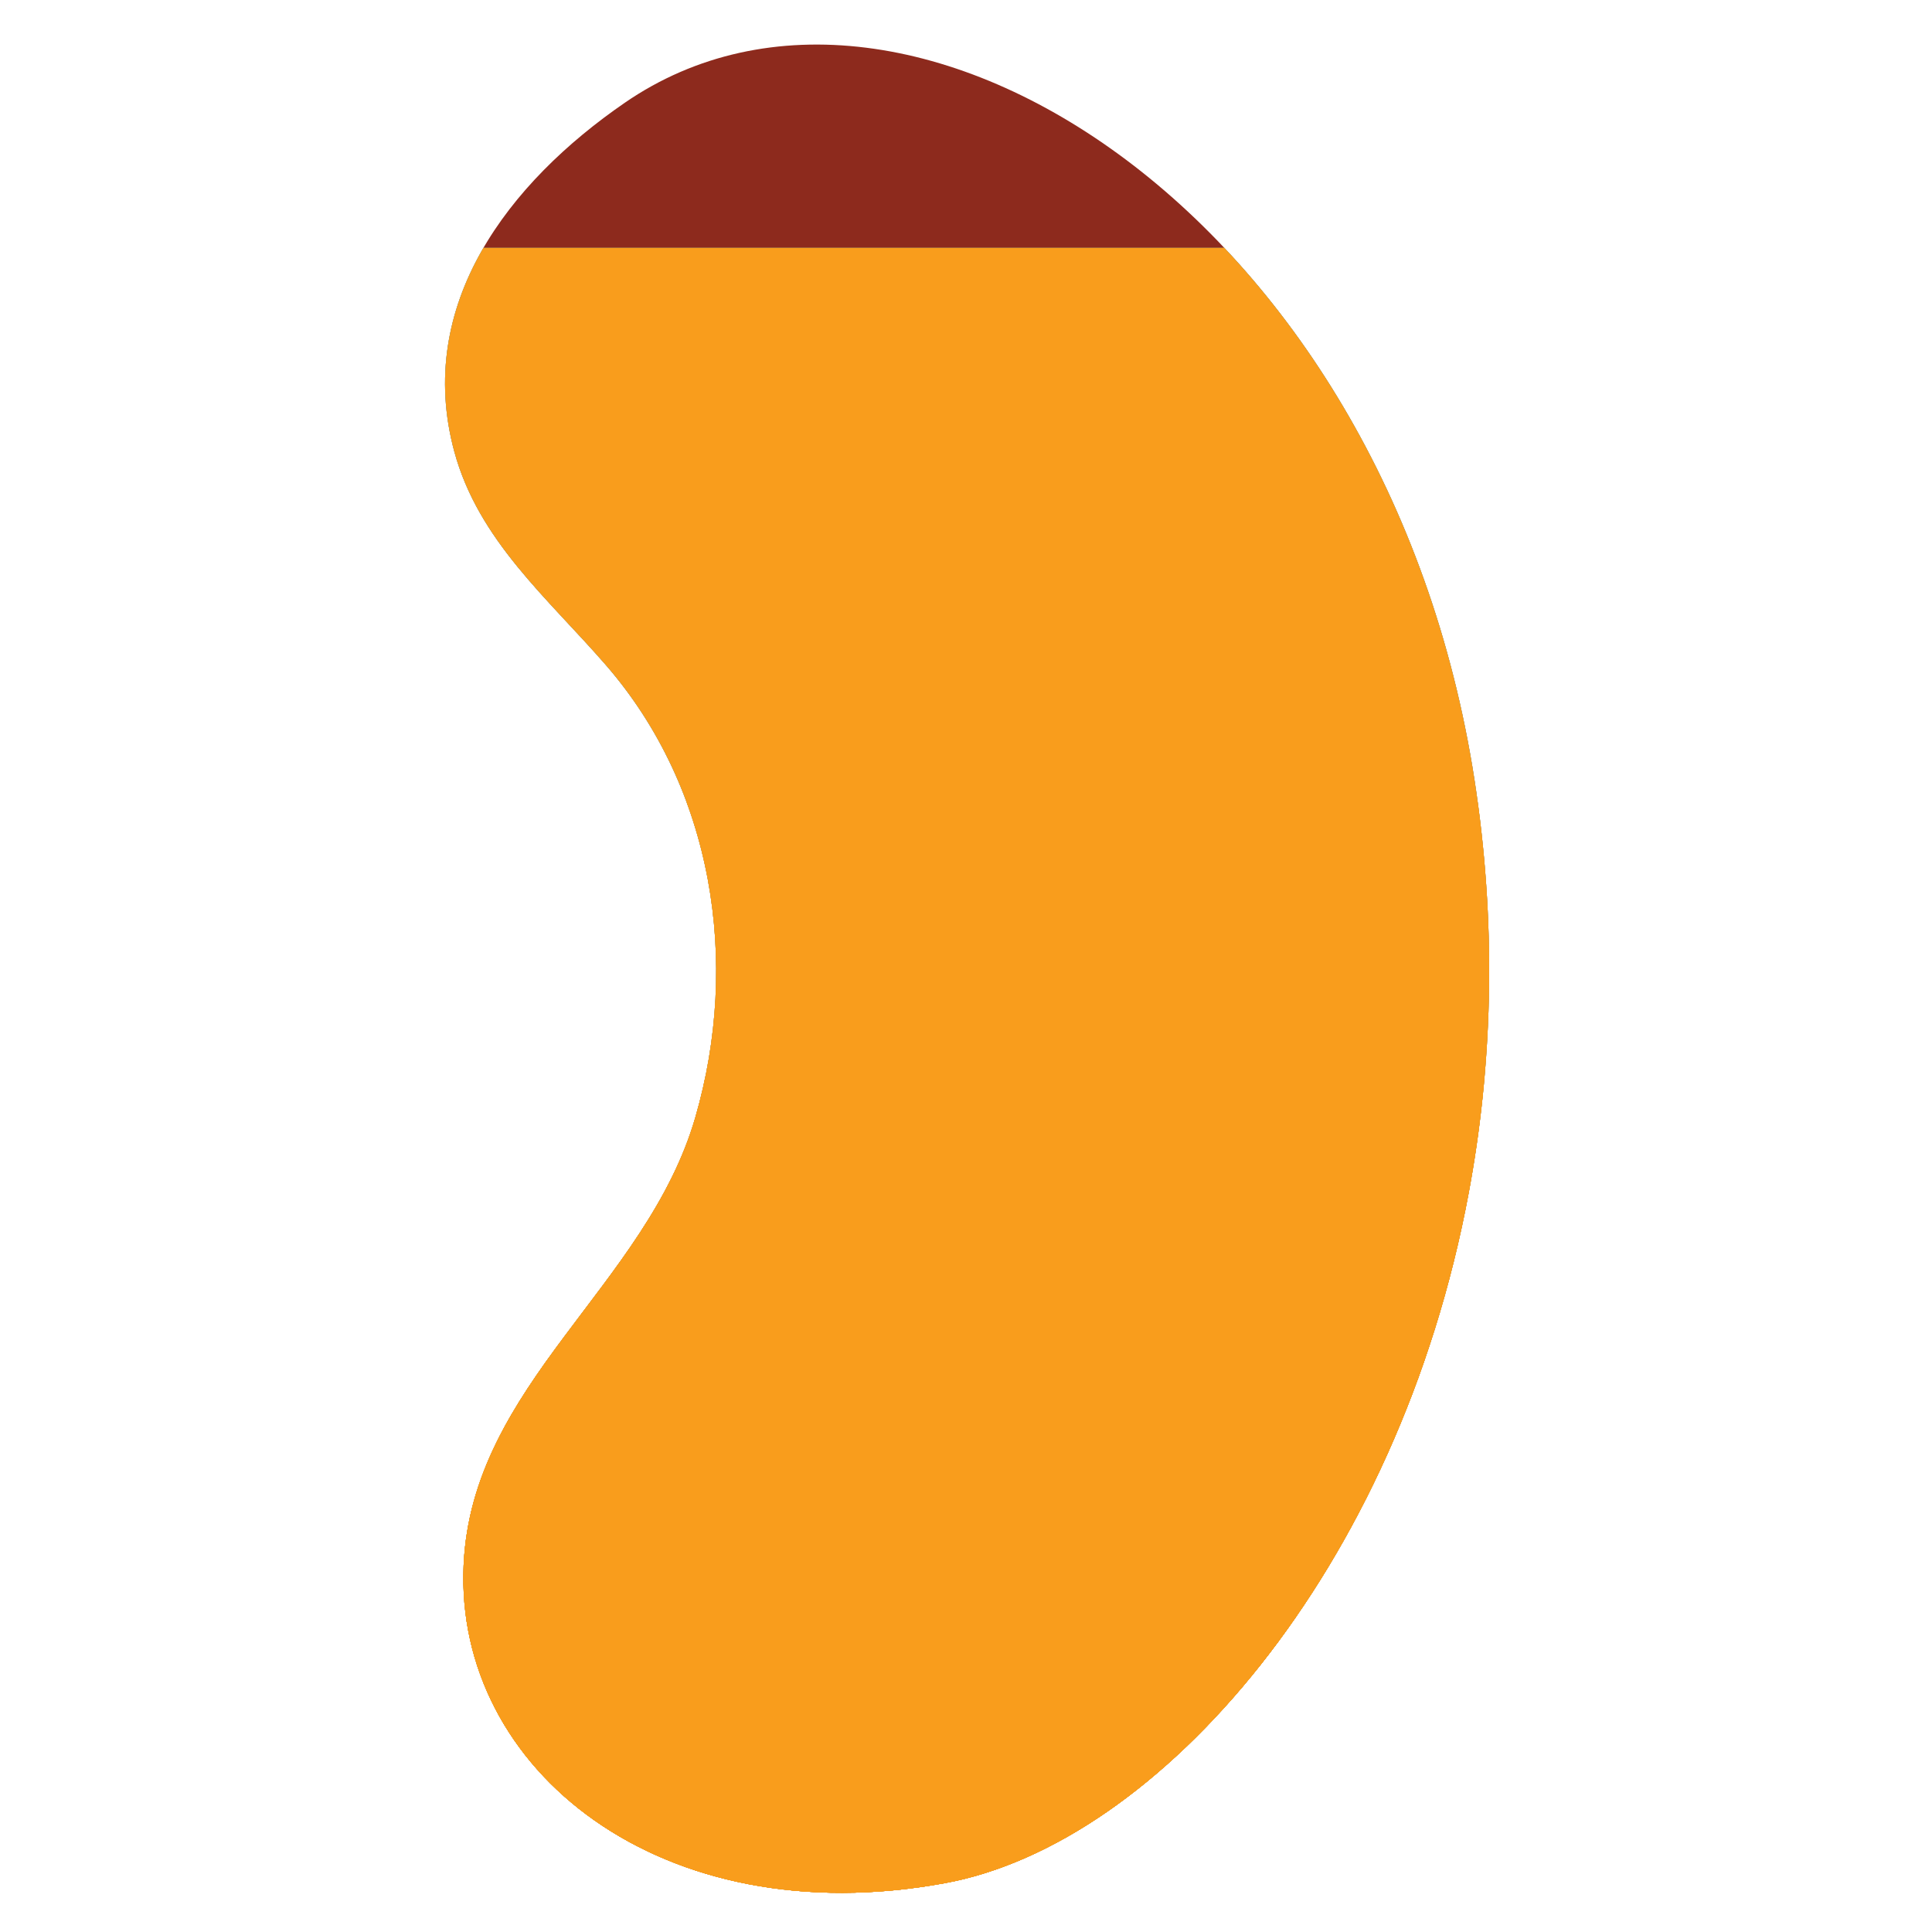 <svg xmlns="http://www.w3.org/2000/svg" xmlns:xlink="http://www.w3.org/1999/xlink" id="Layer_1" x="0px" y="0px" viewBox="0 0 360 360" style="enable-background:new 0 0 360 360;" xml:space="preserve"><style type="text/css">	.st0{fill:#8D2A1D;}	.st1{fill:none;}	.st2{clip-path:url(#SVGID_00000071529455345032681250000009483156510811000988_);fill:#2F1414;}	.st3{clip-path:url(#SVGID_00000088831838104925709730000012524032361157844624_);fill:#4C2423;}	.st4{clip-path:url(#SVGID_00000145763151538931389900000012307728157930577812_);fill:#4C2423;}	.st5{clip-path:url(#SVGID_00000036214791424411362210000006197779954910022304_);fill:#E83926;}	.st6{clip-path:url(#SVGID_00000046309643090933688180000016014695482901938078_);fill:#E83926;}	.st7{clip-path:url(#SVGID_00000075881757355697248040000015590470814890188456_);fill:#E83926;}	.st8{clip-path:url(#SVGID_00000036953111744377657940000017197029006196732551_);fill:#E95524;}	.st9{clip-path:url(#SVGID_00000030474430648057187440000011235517048305266318_);fill:#E95524;}	.st10{clip-path:url(#SVGID_00000043446143618170350150000002761906210329502105_);fill:#E95524;}	.st11{clip-path:url(#SVGID_00000093144887870211405630000001858641549562218637_);fill:#E95524;}	.st12{clip-path:url(#SVGID_00000114772302792017881220000002794033858524278697_);fill:#7BCAB0;}	.st13{clip-path:url(#SVGID_00000116220519582019333170000005217456280119894675_);fill:#F99D1C;}	.st14{clip-path:url(#SVGID_00000128471631572061237270000015501215314471023039_);fill:#F99D1C;}	.st15{clip-path:url(#SVGID_00000006708319370277838540000001985449005605437579_);fill:#F99D1C;}	.st16{clip-path:url(#SVGID_00000031208995544314928040000001302120333995443608_);fill:#F99D1C;}	.st17{clip-path:url(#SVGID_00000010271691848087770310000002650694210033077413_);fill:#F99D1C;}	.st18{clip-path:url(#SVGID_00000145775510702243400900000001740485220928593049_);fill:#72BF44;}	.st19{clip-path:url(#SVGID_00000145775510702243400900000001740485220928593049_);fill:#E8D519;}	.st20{clip-path:url(#SVGID_00000063635067025160116920000005365571383337265320_);fill:#7BCAB0;}	.st21{clip-path:url(#SVGID_00000126283261941095368360000017458989454093238198_);fill:#72BF44;}	.st22{clip-path:url(#SVGID_00000103253075842281436240000004214349581292825494_);fill:#72BF44;}	.st23{clip-path:url(#SVGID_00000175305339020439704680000008742578572010846379_);fill:#72BF44;}	.st24{clip-path:url(#SVGID_00000032635735620259650650000002227826292400056994_);fill:#72BF44;}	.st25{clip-path:url(#SVGID_00000031890352299146860080000007053729555516191105_);fill:#72BF44;}</style><path class="st0" d="M86.39,291.65c-1.7,38.09,36.82,68.98,89.71,59.24c39.85-7.33,84.51-58.37,97.59-128.7 c4.29-23.03,5.19-48.11,1.43-74.41C259.88,41.15,169.32-17.26,116.43,19.14C94.81,34.01,77.24,56.73,84.65,84.13 c4.5,16.6,17.44,27.34,28.26,39.81c20.02,23.06,25.03,55.33,16.66,84.26C120.45,239.66,87.89,257.93,86.39,291.65"></path><rect x="82.93" y="8.31" class="st1" width="194.54" height="344.4"></rect><g>	<defs>		<path id="SVGID_00000116194718628347549230000011463827354742671794_" d="M86.39,291.65c-1.7,38.09,36.82,68.98,89.71,59.24   c39.85-7.33,84.51-58.37,97.59-128.7c4.29-23.03,5.19-48.11,1.43-74.41C259.88,41.15,169.32-17.26,116.43,19.14   C94.81,34.01,77.24,56.73,84.65,84.13c4.5,16.6,17.44,27.34,28.26,39.81c20.02,23.06,25.03,55.33,16.66,84.26   C120.45,239.66,87.89,257.93,86.39,291.65"></path>	</defs>	<clipPath id="SVGID_00000011030838234323244720000005053921861900715662_">		<use xlink:href="#SVGID_00000116194718628347549230000011463827354742671794_" style="overflow:visible;"></use>	</clipPath>			<rect x="56.45" y="46.19" style="clip-path:url(#SVGID_00000011030838234323244720000005053921861900715662_);fill:#7BCAB0;" width="344.4" height="306.51"></rect></g><g>	<defs>		<path id="SVGID_00000098904495486013278130000006432605390401371810_" d="M86.39,291.65c-1.7,38.09,36.82,68.98,89.71,59.24   c39.85-7.33,84.51-58.37,97.59-128.7c4.29-23.03,5.19-48.11,1.43-74.41C259.88,41.15,169.32-17.26,116.43,19.14   C94.81,34.01,77.24,56.73,84.65,84.13c4.5,16.6,17.44,27.34,28.26,39.81c20.02,23.06,25.03,55.33,16.66,84.26   C120.45,239.66,87.89,257.93,86.39,291.65"></path>	</defs>	<clipPath id="SVGID_00000130645652969699321180000016146636502266243251_">		<use xlink:href="#SVGID_00000098904495486013278130000006432605390401371810_" style="overflow:visible;"></use>	</clipPath>			<rect x="48.83" y="46.19" style="clip-path:url(#SVGID_00000130645652969699321180000016146636502266243251_);fill:#F99D1C;" width="344.4" height="309.19"></rect></g><g>	<defs>		<path id="SVGID_00000163773259575146637210000004383964137786310019_" d="M86.39,291.65c-1.7,38.09,36.82,68.98,89.71,59.24   c39.85-7.33,84.51-58.37,97.59-128.7c4.29-23.03,5.19-48.11,1.43-74.41C259.88,41.15,169.32-17.26,116.43,19.14   C94.81,34.01,77.24,56.73,84.65,84.13c4.5,16.6,17.44,27.34,28.26,39.81c20.02,23.06,25.03,55.33,16.66,84.26   C120.45,239.66,87.89,257.93,86.39,291.65"></path>	</defs>	<clipPath id="SVGID_00000141451871333173792140000000869225530570058646_">		<use xlink:href="#SVGID_00000163773259575146637210000004383964137786310019_" style="overflow:visible;"></use>	</clipPath>			<rect x="82.93" y="149.51" style="clip-path:url(#SVGID_00000141451871333173792140000000869225530570058646_);fill:#F99D1C;" width="344.4" height="203.2"></rect></g><g>	<defs>		<path id="SVGID_00000100370991366431562830000004196401567023736502_" d="M86.39,291.65c-1.7,38.09,36.82,68.98,89.71,59.24   c39.85-7.33,84.51-58.37,97.59-128.7c4.29-23.03,5.19-48.11,1.43-74.41C259.88,41.15,169.32-17.26,116.43,19.14   C94.81,34.01,77.24,56.73,84.65,84.13c4.5,16.6,17.44,27.34,28.26,39.81c20.02,23.06,25.03,55.33,16.66,84.26   C120.45,239.66,87.89,257.93,86.39,291.65"></path>	</defs>	<clipPath id="SVGID_00000093138057132660672970000017601793601513286321_">		<use xlink:href="#SVGID_00000100370991366431562830000004196401567023736502_" style="overflow:visible;"></use>	</clipPath>			<rect x="59.84" y="201.17" style="clip-path:url(#SVGID_00000093138057132660672970000017601793601513286321_);fill:#F99D1C;" width="344.4" height="151.54"></rect></g><g>	<defs>		<path id="SVGID_00000125562487416498315520000002587826734605918099_" d="M86.39,291.65c-1.7,38.09,36.82,68.98,89.71,59.24   c39.85-7.33,84.51-58.37,97.59-128.7c4.29-23.03,5.19-48.11,1.43-74.41C259.88,41.15,169.32-17.26,116.43,19.14   C94.81,34.01,77.24,56.73,84.65,84.13c4.5,16.6,17.44,27.34,28.26,39.81c20.02,23.06,25.03,55.33,16.66,84.26   C120.45,239.66,87.89,257.93,86.39,291.65"></path>	</defs>	<clipPath id="SVGID_00000065035259900099509910000000282211656705970333_">		<use xlink:href="#SVGID_00000125562487416498315520000002587826734605918099_" style="overflow:visible;"></use>	</clipPath>			<rect x="15.6" y="252.83" style="clip-path:url(#SVGID_00000065035259900099509910000000282211656705970333_);fill:#F99D1C;" width="344.4" height="99.88"></rect></g><g>	<defs>		<path id="SVGID_00000021115195969286060360000010783569321222517154_" d="M86.39,291.65c-1.7,38.09,36.82,68.98,89.71,59.24   c39.85-7.33,84.51-58.37,97.59-128.7c4.29-23.03,5.19-48.11,1.43-74.41C259.88,41.15,169.32-17.26,116.43,19.14   C94.81,34.01,77.24,56.73,84.65,84.13c4.5,16.6,17.44,27.34,28.26,39.81c20.02,23.06,25.03,55.33,16.66,84.26   C120.45,239.66,87.89,257.93,86.39,291.65"></path>	</defs>	<clipPath id="SVGID_00000027606095276399110050000015350729186793309080_">		<use xlink:href="#SVGID_00000021115195969286060360000010783569321222517154_" style="overflow:visible;"></use>	</clipPath>			<rect x="27.65" y="301.05" style="clip-path:url(#SVGID_00000027606095276399110050000015350729186793309080_);fill:#F99D1C;" width="344.4" height="51.66"></rect></g></svg>
